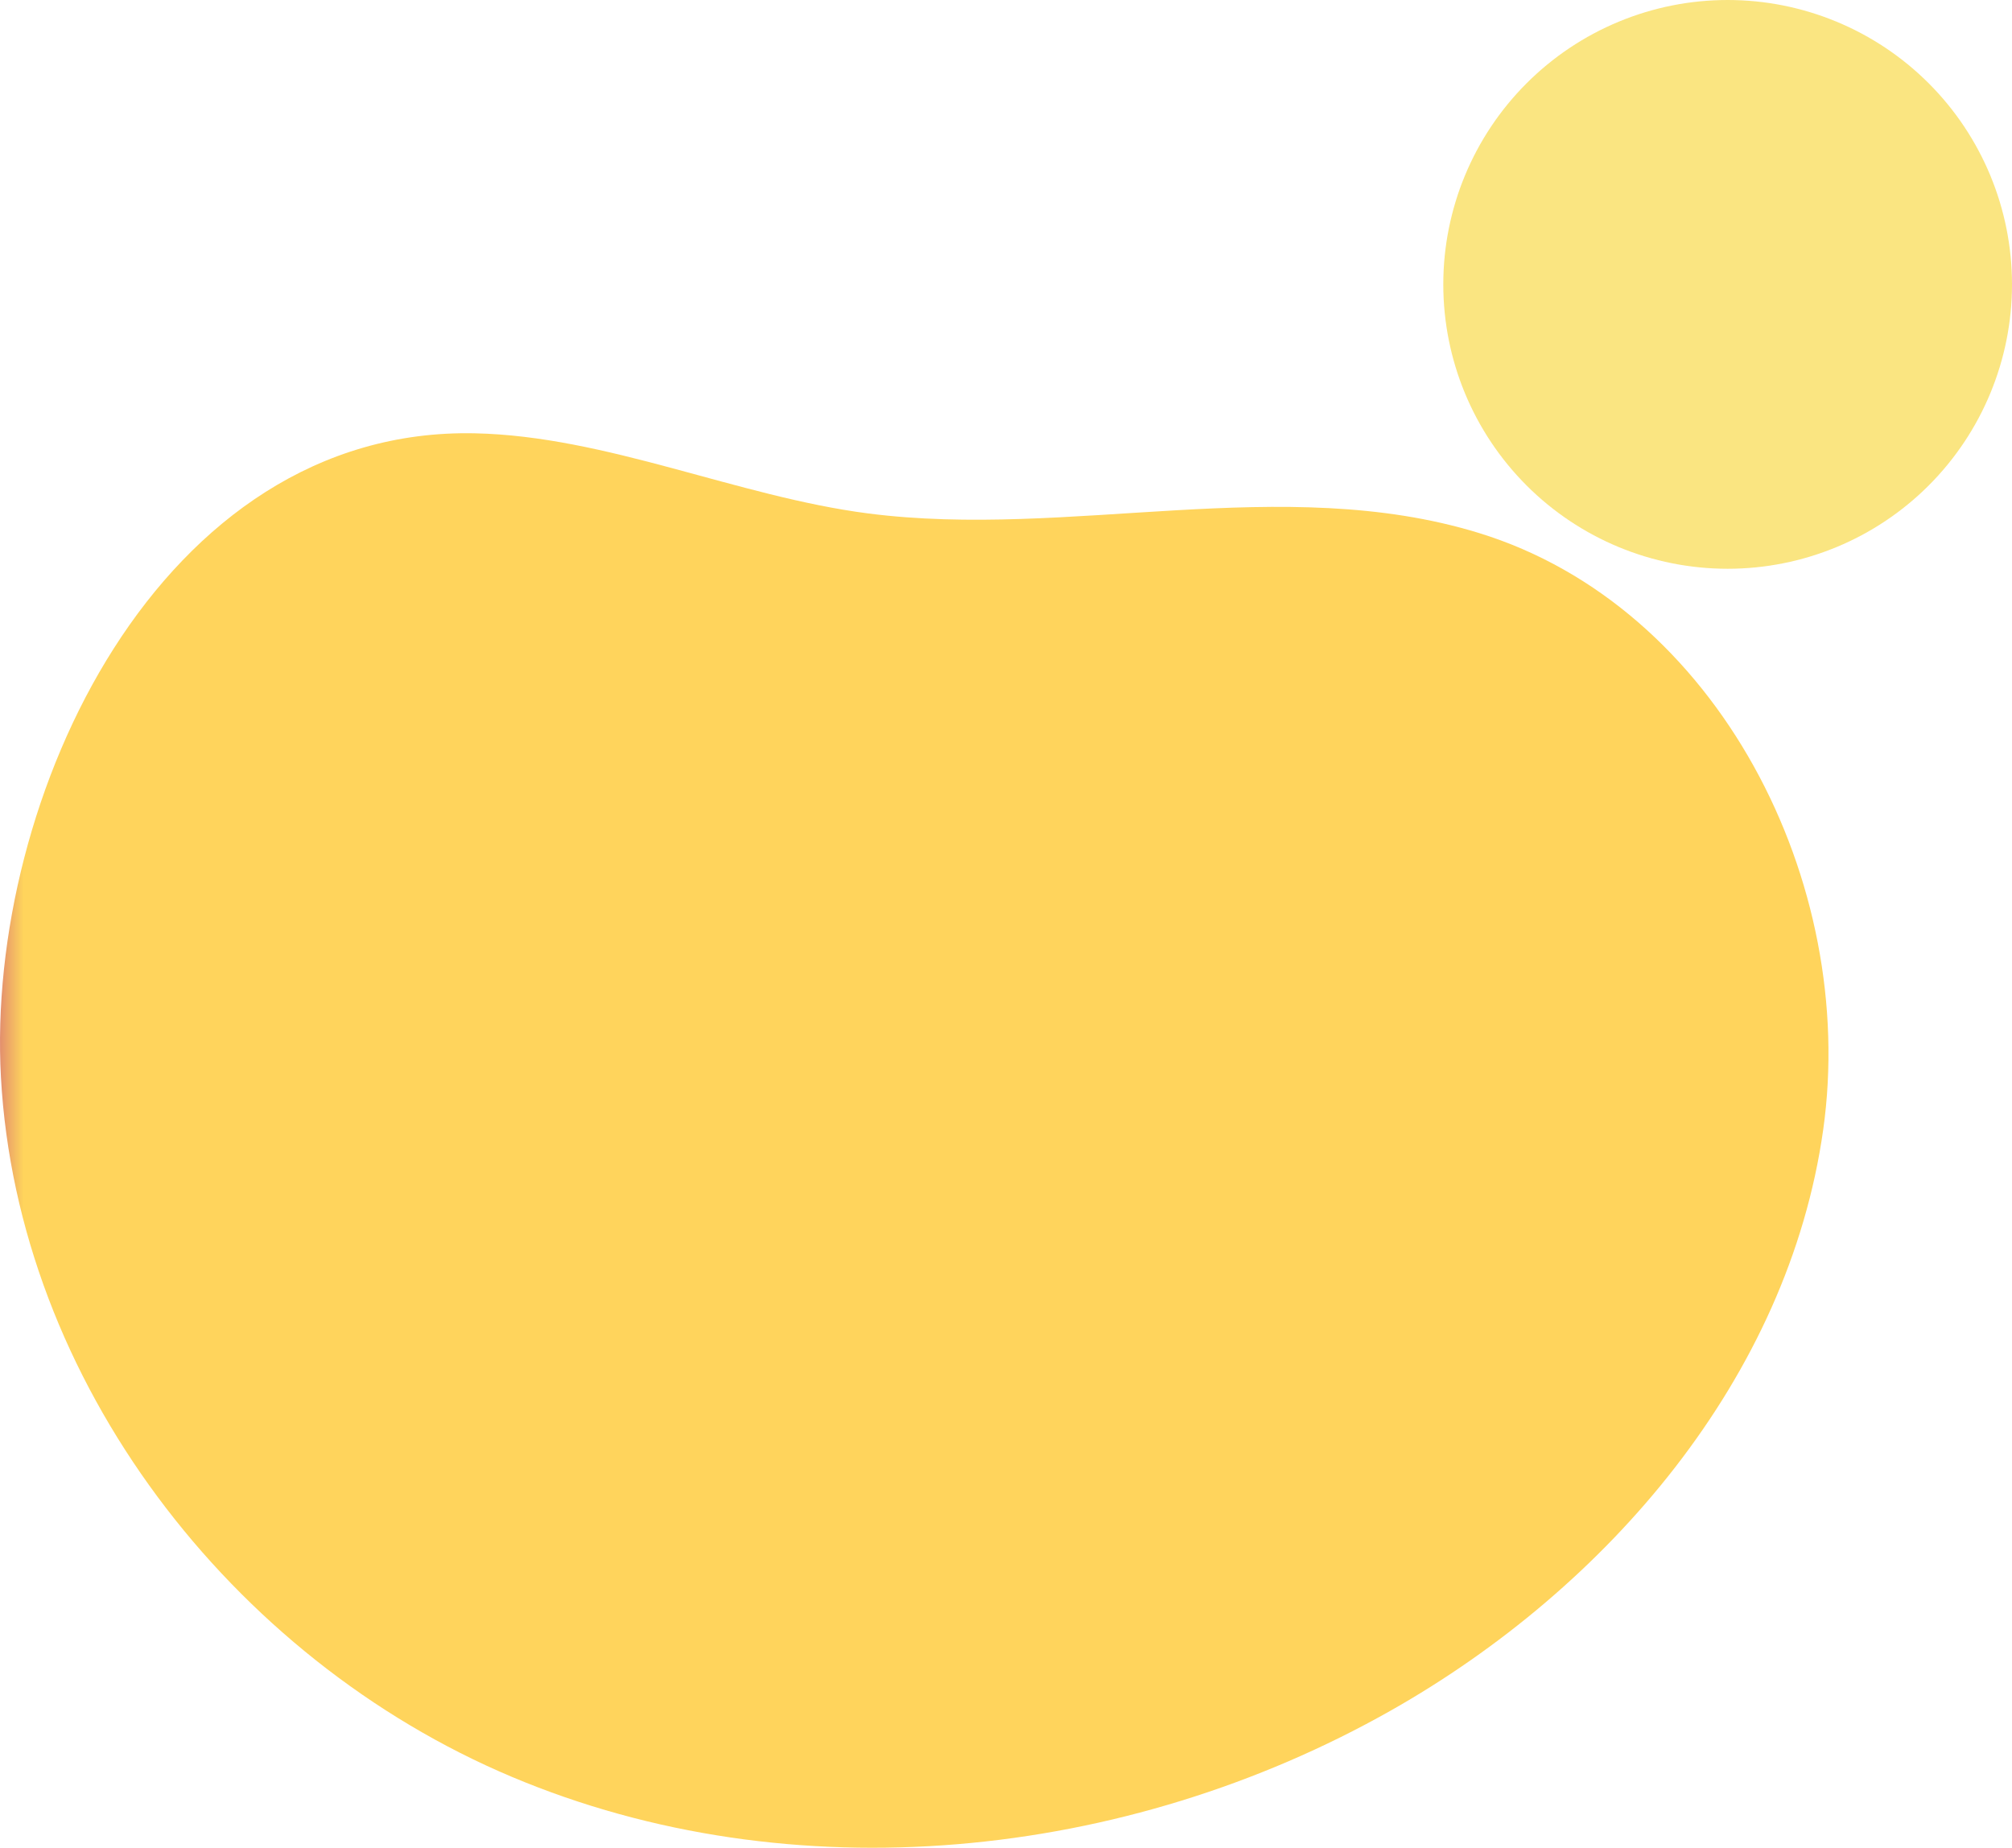 <svg xmlns="http://www.w3.org/2000/svg" xmlns:xlink="http://www.w3.org/1999/xlink" width="522.954" height="480.213" viewBox="0 0 522.954 480.213">
  <defs>
    <clipPath id="clip-path">
      <rect id="長方形_24721" data-name="長方形 24721" width="147.819" height="147.819" fill="#f9dd5b"/>
    </clipPath>
    <clipPath id="clip-path-2">
      <path id="パス_33616" data-name="パス 33616" d="M164.528,184.264a73.909,73.909,0,1,1-73.909-73.909,73.911,73.911,0,0,1,73.909,73.909" transform="translate(-16.709 -110.355)" fill="#f9dd5b"/>
    </clipPath>
    <clipPath id="clip-path-3">
      <rect id="長方形_24723" data-name="長方形 24723" width="475.25" height="367.624" fill="none"/>
    </clipPath>
    <clipPath id="clip-path-4">
      <path id="パス_33620" data-name="パス 33620" d="M384.379,25.929c62.108,19.1,98.578,90.792,89.495,155.129S418.039,299.969,361.488,331.973c-68.84,38.95-155.579,47.942-228.473,17.22S4.578,246.349.243,167.372C-3.741,94.86,41.513-1.7,123.4.023c34.256.725,68.268,16.433,102.211,20.822,52.277,6.763,107.737-10.6,158.77,5.083" transform="translate(0 0)" fill="none"/>
    </clipPath>
    <linearGradient id="linear-gradient" x1="0.008" y1="0.968" x2="0.023" y2="0.968" gradientUnits="objectBoundingBox">
      <stop offset="0" stop-color="#dc8071"/>
      <stop offset="1" stop-color="#ffd45c"/>
    </linearGradient>
  </defs>
  <g id="asset6" transform="translate(-22 -2357.692)">
    <g id="グループ_9611" data-name="グループ 9611" transform="translate(397.135 2357.692)" opacity="0.768" style="isolation: isolate">
      <g id="グループ_9610" data-name="グループ 9610">
        <g id="グループ_9609" data-name="グループ 9609" clip-path="url(#clip-path)">
          <g id="グループ_9608" data-name="グループ 9608" transform="translate(0 0)">
            <g id="グループ_9607" data-name="グループ 9607" clip-path="url(#clip-path-2)">
              <rect id="長方形_24720" data-name="長方形 24720" width="196.819" height="196.819" transform="matrix(0.427, -0.904, 0.904, 0.427, -57.122, 120.81)" fill="#f9dd5b"/>
            </g>
          </g>
        </g>
      </g>
    </g>
    <g id="グループ_9620" data-name="グループ 9620" transform="translate(22 2470.281)">
      <g id="グループ_9619" data-name="グループ 9619" clip-path="url(#clip-path-3)">
        <g id="グループ_9618" data-name="グループ 9618" transform="translate(0.002 0)">
          <g id="グループ_9617" data-name="グループ 9617" clip-path="url(#clip-path-4)">
            <rect id="長方形_24722" data-name="長方形 24722" width="486.698" height="381.617" transform="translate(-3.742 -1.705)" fill="url(#linear-gradient)"/>
          </g>
        </g>
      </g>
    </g>
  </g>
</svg>
